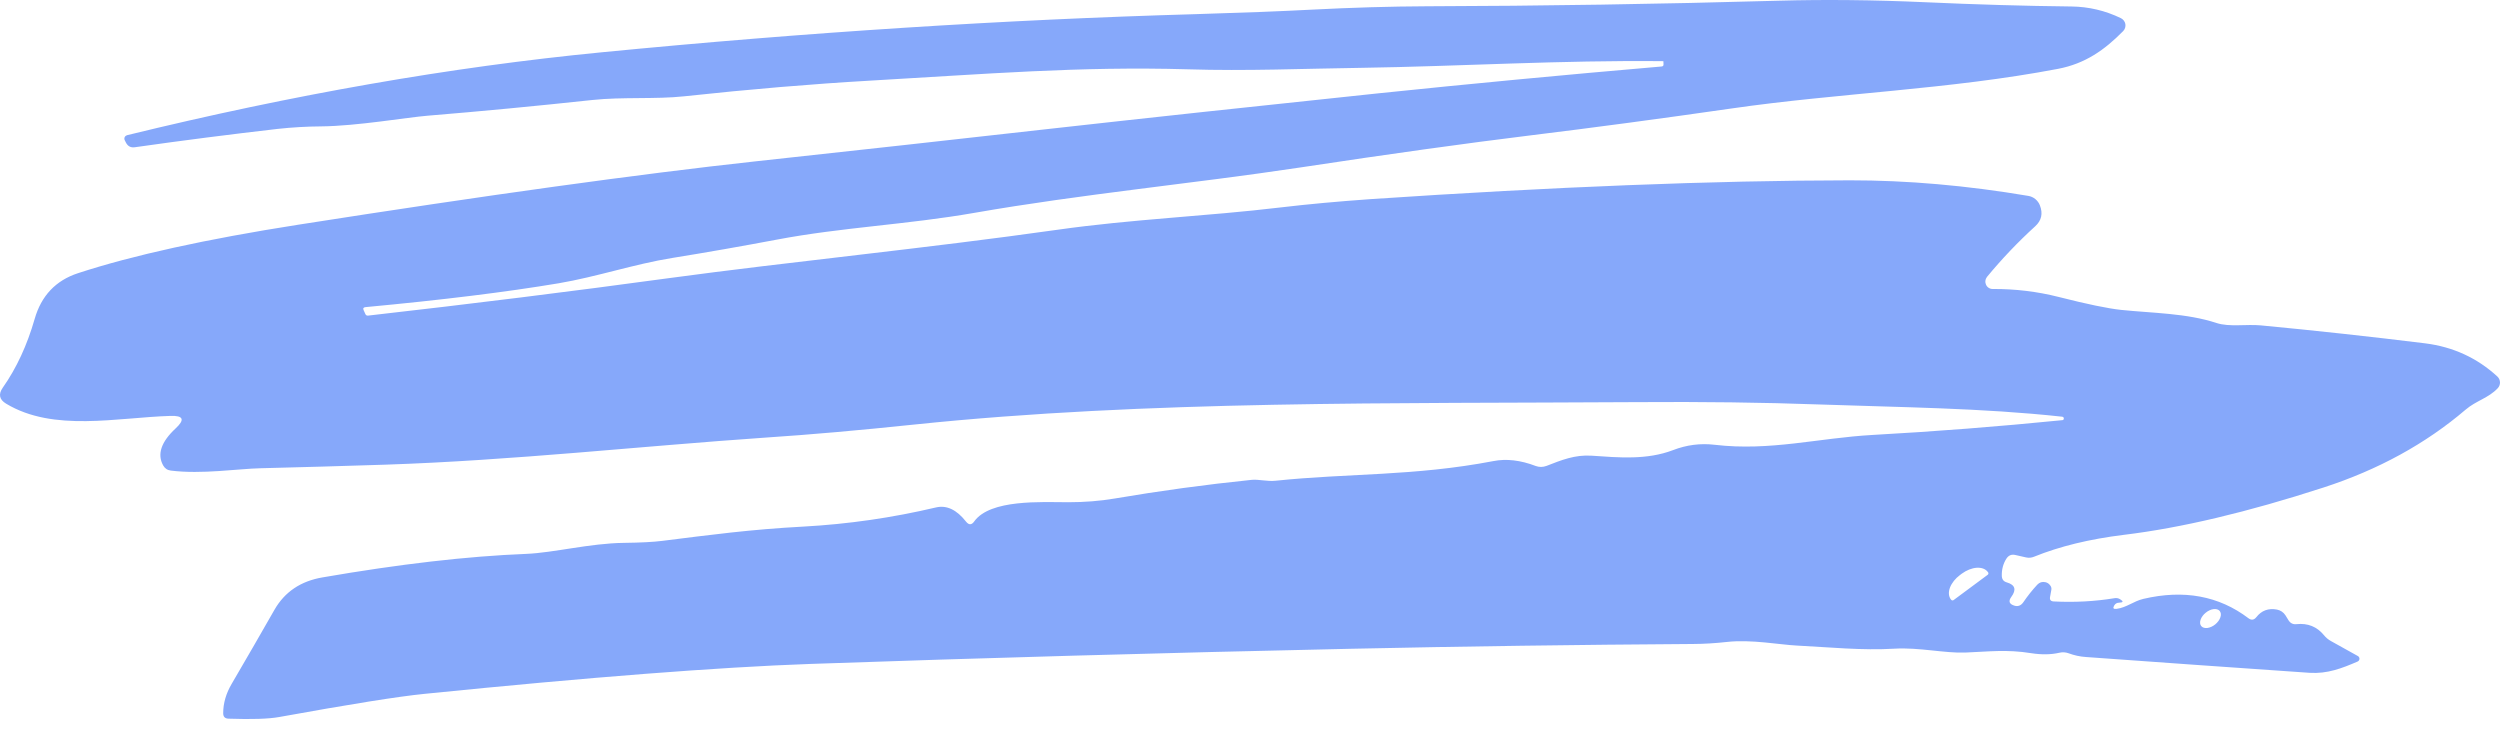 <svg width="47" height="14" viewBox="0 0 47 14" fill="none" xmlns="http://www.w3.org/2000/svg">
<path d="M39.79 11.447C39.981 11.422 40.109 11.303 40.295 11.259C41.056 11.08 41.715 11.202 42.271 11.623C42.326 11.664 42.375 11.657 42.418 11.604C42.517 11.477 42.646 11.43 42.807 11.46C42.875 11.474 42.928 11.51 42.966 11.567L43.025 11.663C43.061 11.718 43.111 11.742 43.175 11.734C43.387 11.712 43.558 11.781 43.69 11.941C43.727 11.987 43.771 12.024 43.822 12.052L44.327 12.333C44.337 12.338 44.345 12.346 44.35 12.355C44.355 12.364 44.358 12.375 44.358 12.386C44.357 12.397 44.354 12.407 44.348 12.416C44.342 12.425 44.333 12.432 44.323 12.437C44.027 12.565 43.753 12.67 43.422 12.649C41.998 12.551 40.597 12.452 39.217 12.352C39.106 12.345 38.996 12.321 38.888 12.281C38.831 12.261 38.773 12.258 38.714 12.272C38.557 12.308 38.381 12.31 38.187 12.28C37.722 12.205 37.383 12.251 36.947 12.268C36.566 12.283 36.072 12.168 35.62 12.195C35.007 12.232 34.383 12.167 33.77 12.136C33.466 12.121 32.919 12.017 32.463 12.069C32.246 12.093 32.034 12.106 31.827 12.107C29.67 12.121 27.526 12.151 25.394 12.197C21.851 12.274 18.464 12.369 15.232 12.482C13.513 12.543 11.094 12.73 7.976 13.045C7.488 13.094 6.579 13.239 5.249 13.48C5.052 13.516 4.734 13.526 4.296 13.511C4.23 13.509 4.196 13.476 4.196 13.409C4.196 13.22 4.25 13.035 4.357 12.854C4.639 12.371 4.907 11.908 5.161 11.462C5.353 11.128 5.653 10.925 6.063 10.855C7.508 10.605 8.784 10.457 9.892 10.413C10.409 10.392 11.091 10.214 11.726 10.206C12.04 10.202 12.283 10.19 12.454 10.168C13.34 10.057 14.108 9.953 15.102 9.9C15.943 9.854 16.774 9.734 17.596 9.54C17.796 9.493 17.984 9.581 18.161 9.806C18.215 9.874 18.267 9.872 18.316 9.802C18.615 9.385 19.574 9.44 20.078 9.442C20.389 9.442 20.68 9.419 20.951 9.373C21.802 9.228 22.663 9.11 23.533 9.021C23.66 9.008 23.828 9.055 23.98 9.038C25.341 8.895 26.583 8.954 28.073 8.669C28.319 8.62 28.586 8.651 28.873 8.761C28.939 8.785 29.006 8.784 29.074 8.759C29.352 8.651 29.606 8.546 29.922 8.567C30.437 8.602 30.958 8.651 31.454 8.462C31.708 8.364 31.969 8.33 32.237 8.362C33.278 8.485 34.188 8.234 35.204 8.177C36.383 8.112 37.572 8.019 38.773 7.899C38.791 7.896 38.8 7.886 38.8 7.868C38.8 7.863 38.799 7.858 38.796 7.851C38.792 7.841 38.783 7.835 38.769 7.834C37.259 7.669 35.723 7.658 34.205 7.604C33.147 7.566 32.003 7.551 30.772 7.56C26.246 7.589 21.582 7.524 17.194 7.981C16.154 8.09 15.224 8.172 14.403 8.226C12.033 8.389 9.626 8.657 7.239 8.736C6.459 8.761 5.679 8.784 4.899 8.803C4.484 8.812 3.789 8.92 3.212 8.847C3.147 8.839 3.099 8.807 3.067 8.749C2.951 8.54 3.029 8.308 3.302 8.054C3.48 7.889 3.448 7.811 3.207 7.819C2.201 7.849 1.007 8.127 0.115 7.589C-0.013 7.512 -0.034 7.413 0.051 7.29C0.311 6.92 0.51 6.489 0.651 5.998C0.776 5.56 1.048 5.273 1.466 5.136C2.496 4.799 3.875 4.496 5.604 4.225C9.152 3.669 12.017 3.272 14.198 3.034C16.134 2.824 17.922 2.626 19.563 2.441C21.537 2.22 23.659 1.991 25.927 1.753C27.631 1.576 29.401 1.408 31.239 1.25C31.264 1.247 31.275 1.234 31.274 1.21L31.272 1.154C31.272 1.152 31.271 1.15 31.268 1.15C29.375 1.129 27.408 1.248 25.607 1.275C24.512 1.29 23.438 1.338 22.331 1.303C20.29 1.244 18.535 1.392 16.36 1.516C15.264 1.579 14.097 1.677 12.858 1.811C12.329 1.868 11.698 1.82 11.135 1.88C10.069 1.995 9.038 2.093 8.041 2.175C7.65 2.207 6.708 2.37 6.04 2.376C5.763 2.378 5.491 2.394 5.223 2.423C4.33 2.526 3.435 2.64 2.537 2.768C2.459 2.78 2.402 2.75 2.366 2.678L2.345 2.636C2.341 2.627 2.338 2.618 2.338 2.608C2.338 2.598 2.34 2.588 2.344 2.579C2.348 2.57 2.354 2.562 2.362 2.556C2.369 2.55 2.378 2.545 2.387 2.542C5.507 1.779 8.479 1.259 11.303 0.984C15.154 0.608 18.88 0.369 22.48 0.266C23.357 0.24 24.08 0.212 24.649 0.182C25.421 0.142 26.143 0.121 26.819 0.118C28.982 0.112 31.194 0.077 33.455 0.013C34.302 -0.011 35.216 -0.002 36.196 0.042C37.147 0.085 38.063 0.112 38.944 0.122C39.268 0.126 39.578 0.199 39.874 0.342C39.895 0.353 39.914 0.368 39.928 0.387C39.943 0.406 39.953 0.429 39.957 0.452C39.961 0.476 39.959 0.5 39.952 0.523C39.945 0.546 39.933 0.566 39.916 0.584C39.566 0.94 39.202 1.196 38.693 1.294C36.65 1.684 34.55 1.75 32.555 2.039C31.229 2.23 29.966 2.399 28.766 2.546C27.56 2.694 26.118 2.895 24.441 3.149C22.396 3.457 20.348 3.647 18.322 4.001C17.056 4.223 15.827 4.273 14.604 4.505C13.941 4.63 13.287 4.745 12.642 4.849C11.925 4.964 11.217 5.205 10.501 5.326C9.517 5.491 8.307 5.64 6.871 5.774C6.832 5.778 6.82 5.798 6.837 5.833L6.869 5.904C6.879 5.927 6.897 5.937 6.923 5.933C8.879 5.711 10.761 5.477 12.569 5.23C14.853 4.92 17.399 4.671 19.884 4.319C21.282 4.12 22.687 4.066 24.073 3.9C24.593 3.838 25.156 3.787 25.762 3.744C29.209 3.512 32.214 3.394 34.776 3.39C35.854 3.389 36.974 3.487 38.134 3.683C38.182 3.691 38.227 3.712 38.265 3.743C38.303 3.775 38.333 3.815 38.35 3.861C38.41 4.014 38.381 4.145 38.262 4.254C37.937 4.55 37.635 4.867 37.356 5.205C37.34 5.226 37.329 5.251 37.326 5.277C37.322 5.304 37.327 5.33 37.338 5.354C37.349 5.378 37.367 5.399 37.389 5.412C37.411 5.426 37.437 5.434 37.464 5.433C37.885 5.431 38.297 5.48 38.7 5.582C39.239 5.719 39.631 5.8 39.876 5.826C40.46 5.887 41.111 5.887 41.672 6.073C41.911 6.151 42.237 6.092 42.501 6.117C43.535 6.215 44.566 6.328 45.595 6.455C46.117 6.521 46.569 6.728 46.95 7.078C46.965 7.092 46.977 7.108 46.986 7.127C46.994 7.146 46.999 7.166 47 7.186C47.001 7.207 46.997 7.227 46.99 7.246C46.983 7.265 46.972 7.283 46.958 7.298C46.784 7.484 46.55 7.533 46.353 7.702C45.601 8.344 44.71 8.832 43.68 9.166C42.254 9.629 41.004 9.925 39.929 10.055C39.285 10.134 38.722 10.271 38.241 10.466C38.194 10.486 38.141 10.491 38.092 10.48L37.889 10.434C37.817 10.417 37.761 10.44 37.72 10.503C37.659 10.599 37.63 10.708 37.634 10.83C37.637 10.893 37.668 10.932 37.728 10.949C37.885 10.995 37.913 11.086 37.812 11.223C37.755 11.301 37.773 11.355 37.866 11.385C37.936 11.408 37.994 11.387 38.04 11.32C38.119 11.204 38.206 11.094 38.302 10.991C38.343 10.948 38.393 10.932 38.453 10.945C38.492 10.953 38.523 10.975 38.547 11.01C38.556 11.022 38.562 11.035 38.565 11.049C38.568 11.062 38.568 11.077 38.565 11.091L38.541 11.223C38.531 11.276 38.554 11.304 38.608 11.307C38.999 11.327 39.381 11.307 39.753 11.246C39.79 11.239 39.825 11.246 39.857 11.265C39.924 11.306 39.919 11.327 39.842 11.33C39.799 11.331 39.768 11.348 39.748 11.382C39.717 11.433 39.731 11.454 39.79 11.447ZM36.727 11.282L37.37 10.805C37.373 10.803 37.376 10.799 37.378 10.796C37.38 10.792 37.382 10.788 37.382 10.784C37.383 10.779 37.383 10.775 37.381 10.771C37.38 10.767 37.378 10.763 37.376 10.759L37.37 10.752C37.328 10.696 37.253 10.668 37.162 10.674C37.071 10.68 36.971 10.72 36.883 10.784L36.847 10.811C36.76 10.876 36.693 10.96 36.66 11.045C36.628 11.131 36.633 11.21 36.675 11.267L36.681 11.274C36.683 11.278 36.686 11.281 36.69 11.283C36.694 11.286 36.698 11.287 36.702 11.288C36.706 11.289 36.711 11.289 36.715 11.287C36.719 11.287 36.723 11.285 36.727 11.282ZM41.731 11.487C41.719 11.473 41.703 11.462 41.683 11.456C41.664 11.45 41.641 11.448 41.617 11.451C41.592 11.454 41.566 11.461 41.541 11.473C41.515 11.485 41.49 11.5 41.468 11.519C41.445 11.537 41.424 11.558 41.408 11.581C41.391 11.604 41.379 11.627 41.371 11.651C41.363 11.674 41.36 11.697 41.362 11.717C41.364 11.738 41.371 11.755 41.383 11.77C41.395 11.784 41.411 11.795 41.431 11.801C41.45 11.807 41.473 11.809 41.497 11.806C41.522 11.803 41.547 11.796 41.573 11.784C41.599 11.773 41.623 11.757 41.646 11.739C41.669 11.72 41.689 11.699 41.706 11.676C41.723 11.653 41.735 11.63 41.743 11.606C41.751 11.583 41.754 11.561 41.752 11.54C41.75 11.52 41.742 11.502 41.731 11.487Z" fill="#86A8FA"/>
</svg>
